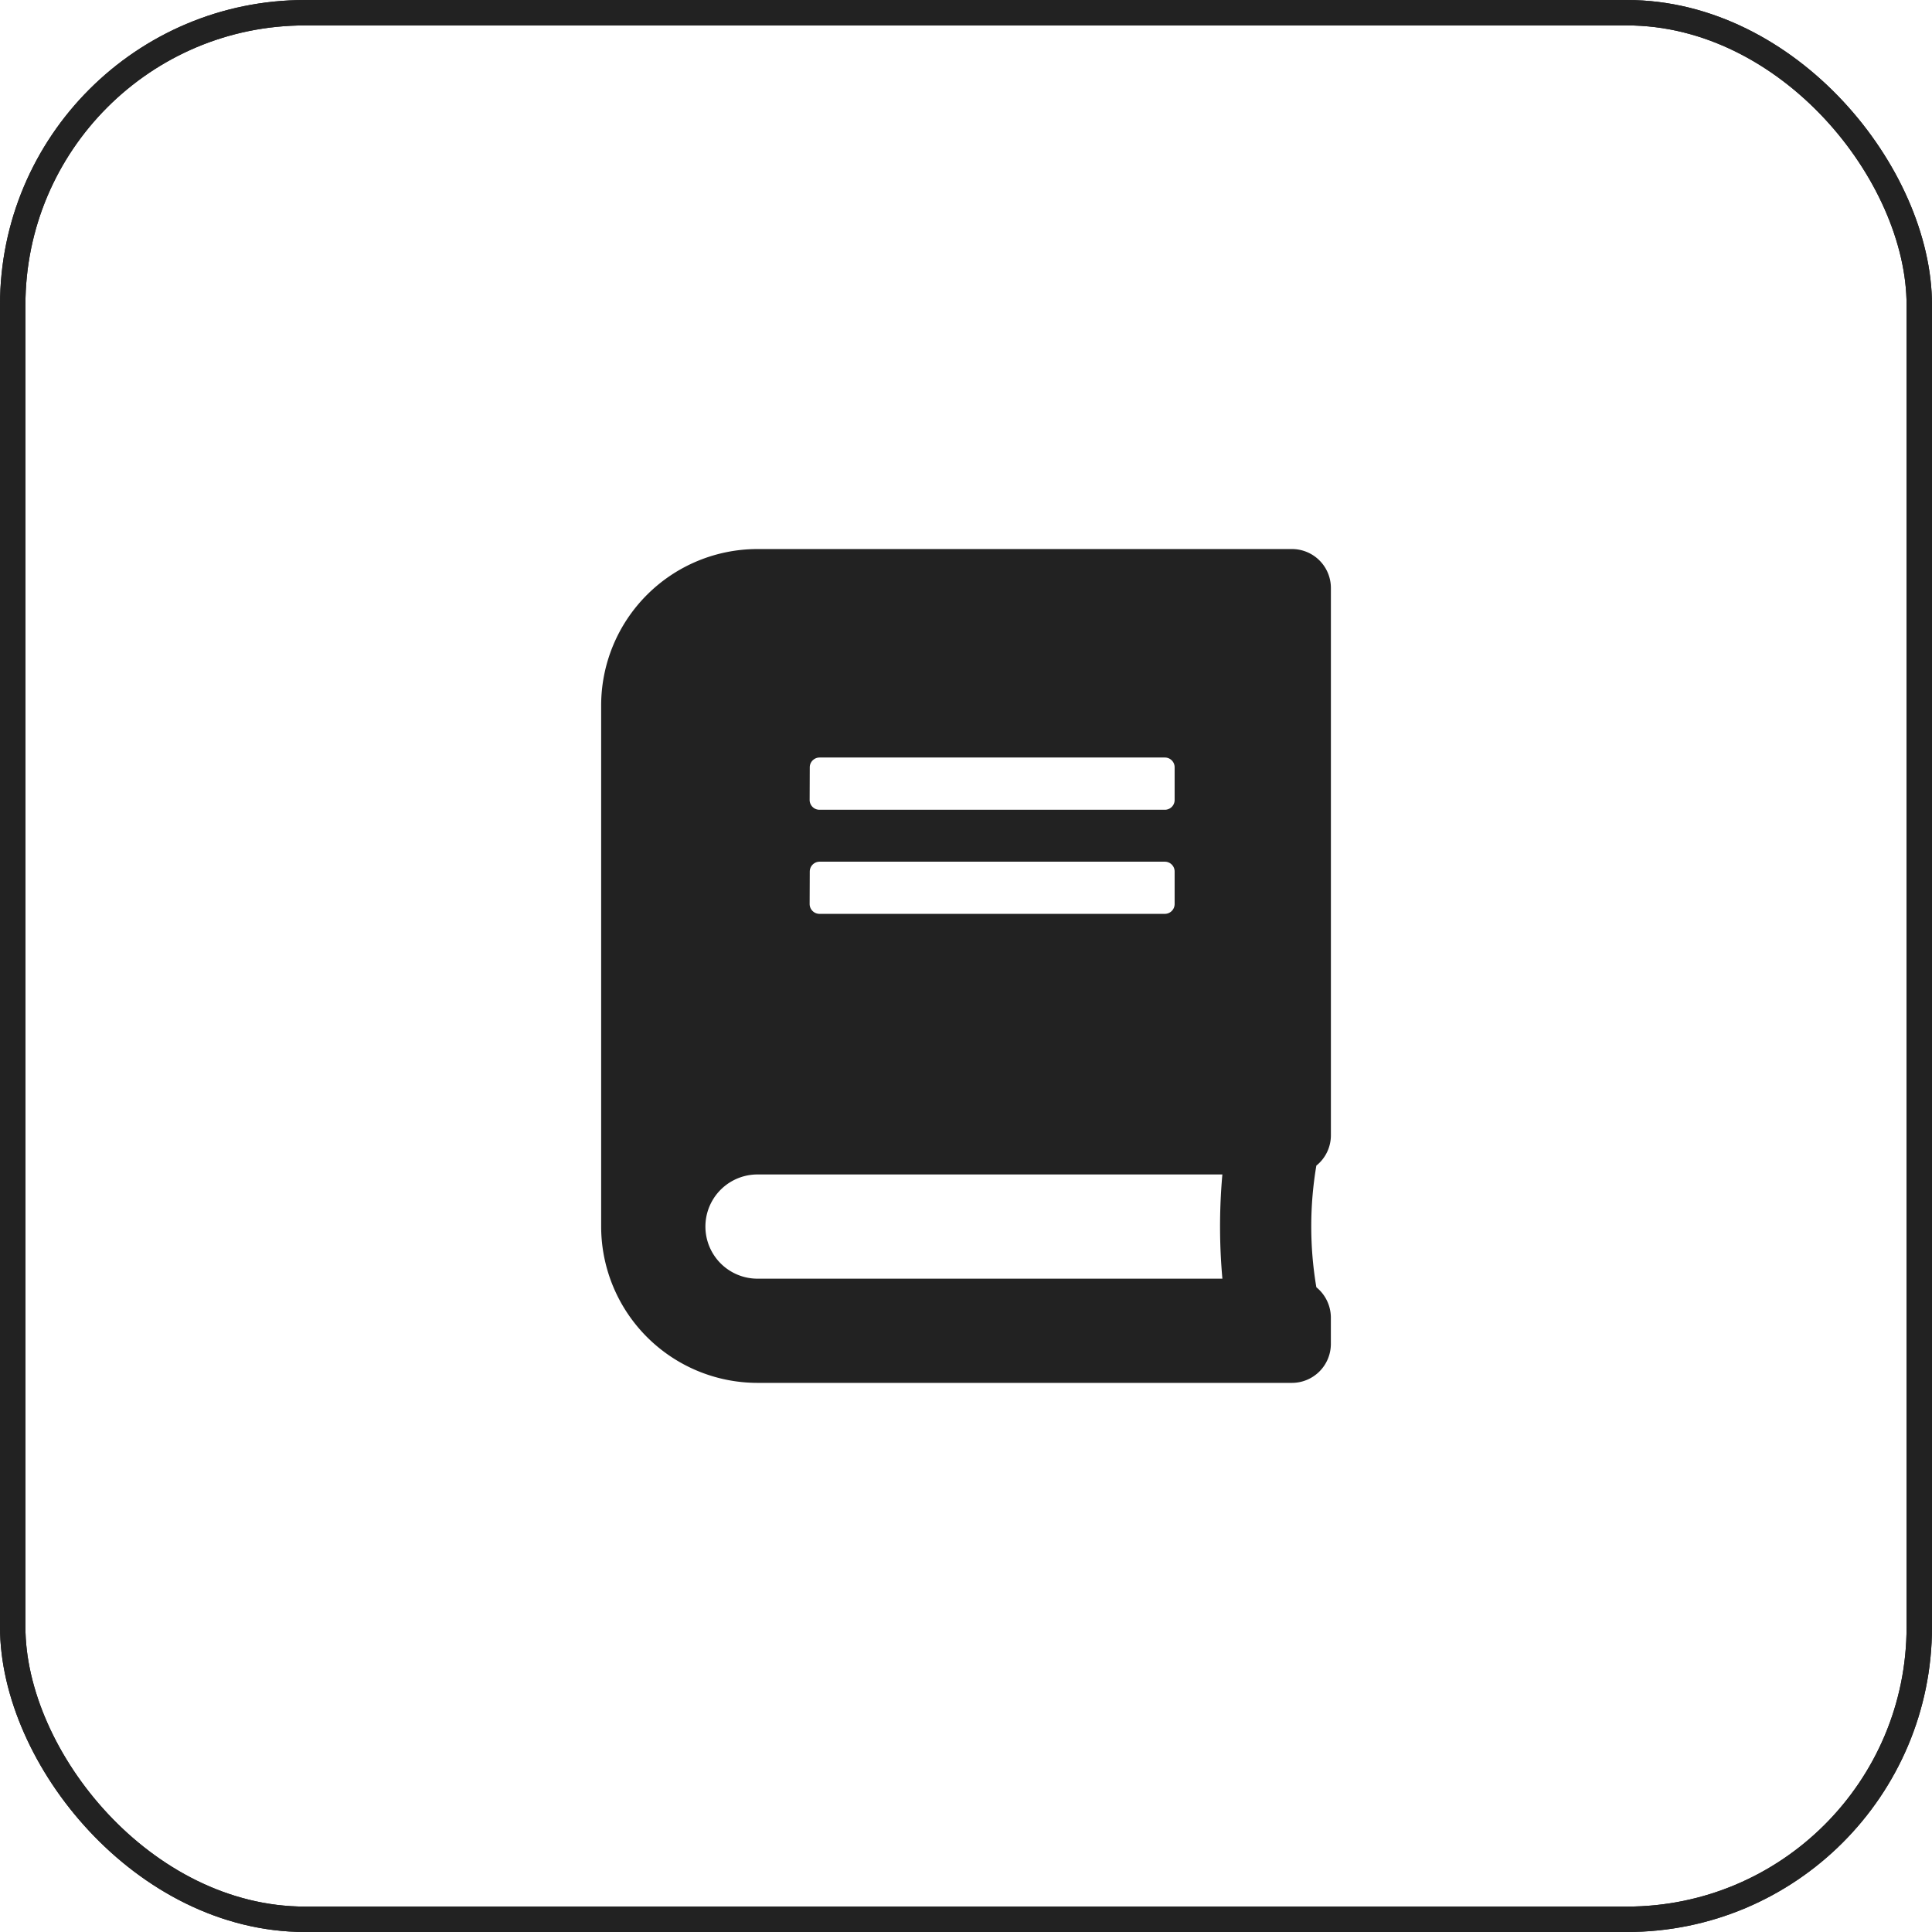 <svg xmlns="http://www.w3.org/2000/svg" width="76" height="76" viewBox="0 0 76 76">
  <g id="Group_4341" data-name="Group 4341" transform="translate(-234 -7351)">
    <g id="Rectangle_357" data-name="Rectangle 357" transform="translate(234 7351)" fill="none" stroke="#222" stroke-width="1">
      <rect width="76" height="76" rx="12" stroke="none"/>
      <rect x="0.5" y="0.5" width="75" height="75" rx="11.5" fill="none"/>
    </g>
    <g id="Rectangle_2292" data-name="Rectangle 2292" transform="translate(234 7351)" fill="none" stroke="#222" stroke-width="1">
      <rect width="76" height="76" rx="12" stroke="none"/>
      <rect x="0.5" y="0.5" width="75" height="75" rx="11.5" fill="none"/>
    </g>
    <path id="Icon_awesome-book" data-name="Icon awesome-book" d="M128.012,774.894V753.366a1.532,1.532,0,0,0-1.528-1.538H105.457a6.152,6.152,0,0,0-6.151,6.15v20.5a6.155,6.155,0,0,0,6.151,6.151h21.016a1.534,1.534,0,0,0,1.538-1.53v-1.032a1.547,1.547,0,0,0-.571-1.2,14.371,14.371,0,0,1,0-4.785A1.529,1.529,0,0,0,128.012,774.894Zm-20.5-14.481a.387.387,0,0,1,.386-.384h13.583a.384.384,0,0,1,.384.384V761.7a.384.384,0,0,1-.384.384H107.893a.387.387,0,0,1-.386-.384Zm0,4.1a.389.389,0,0,1,.386-.386h13.583a.386.386,0,0,1,.384.386v1.28a.387.387,0,0,1-.384.386H107.893a.39.39,0,0,1-.386-.386Zm16.237,16.017H105.457a2.05,2.05,0,0,1,0-4.1h18.286A22.955,22.955,0,0,0,123.744,780.532Z" transform="translate(158.342 6620.77)" fill="#222"/>
  </g>
</svg>
